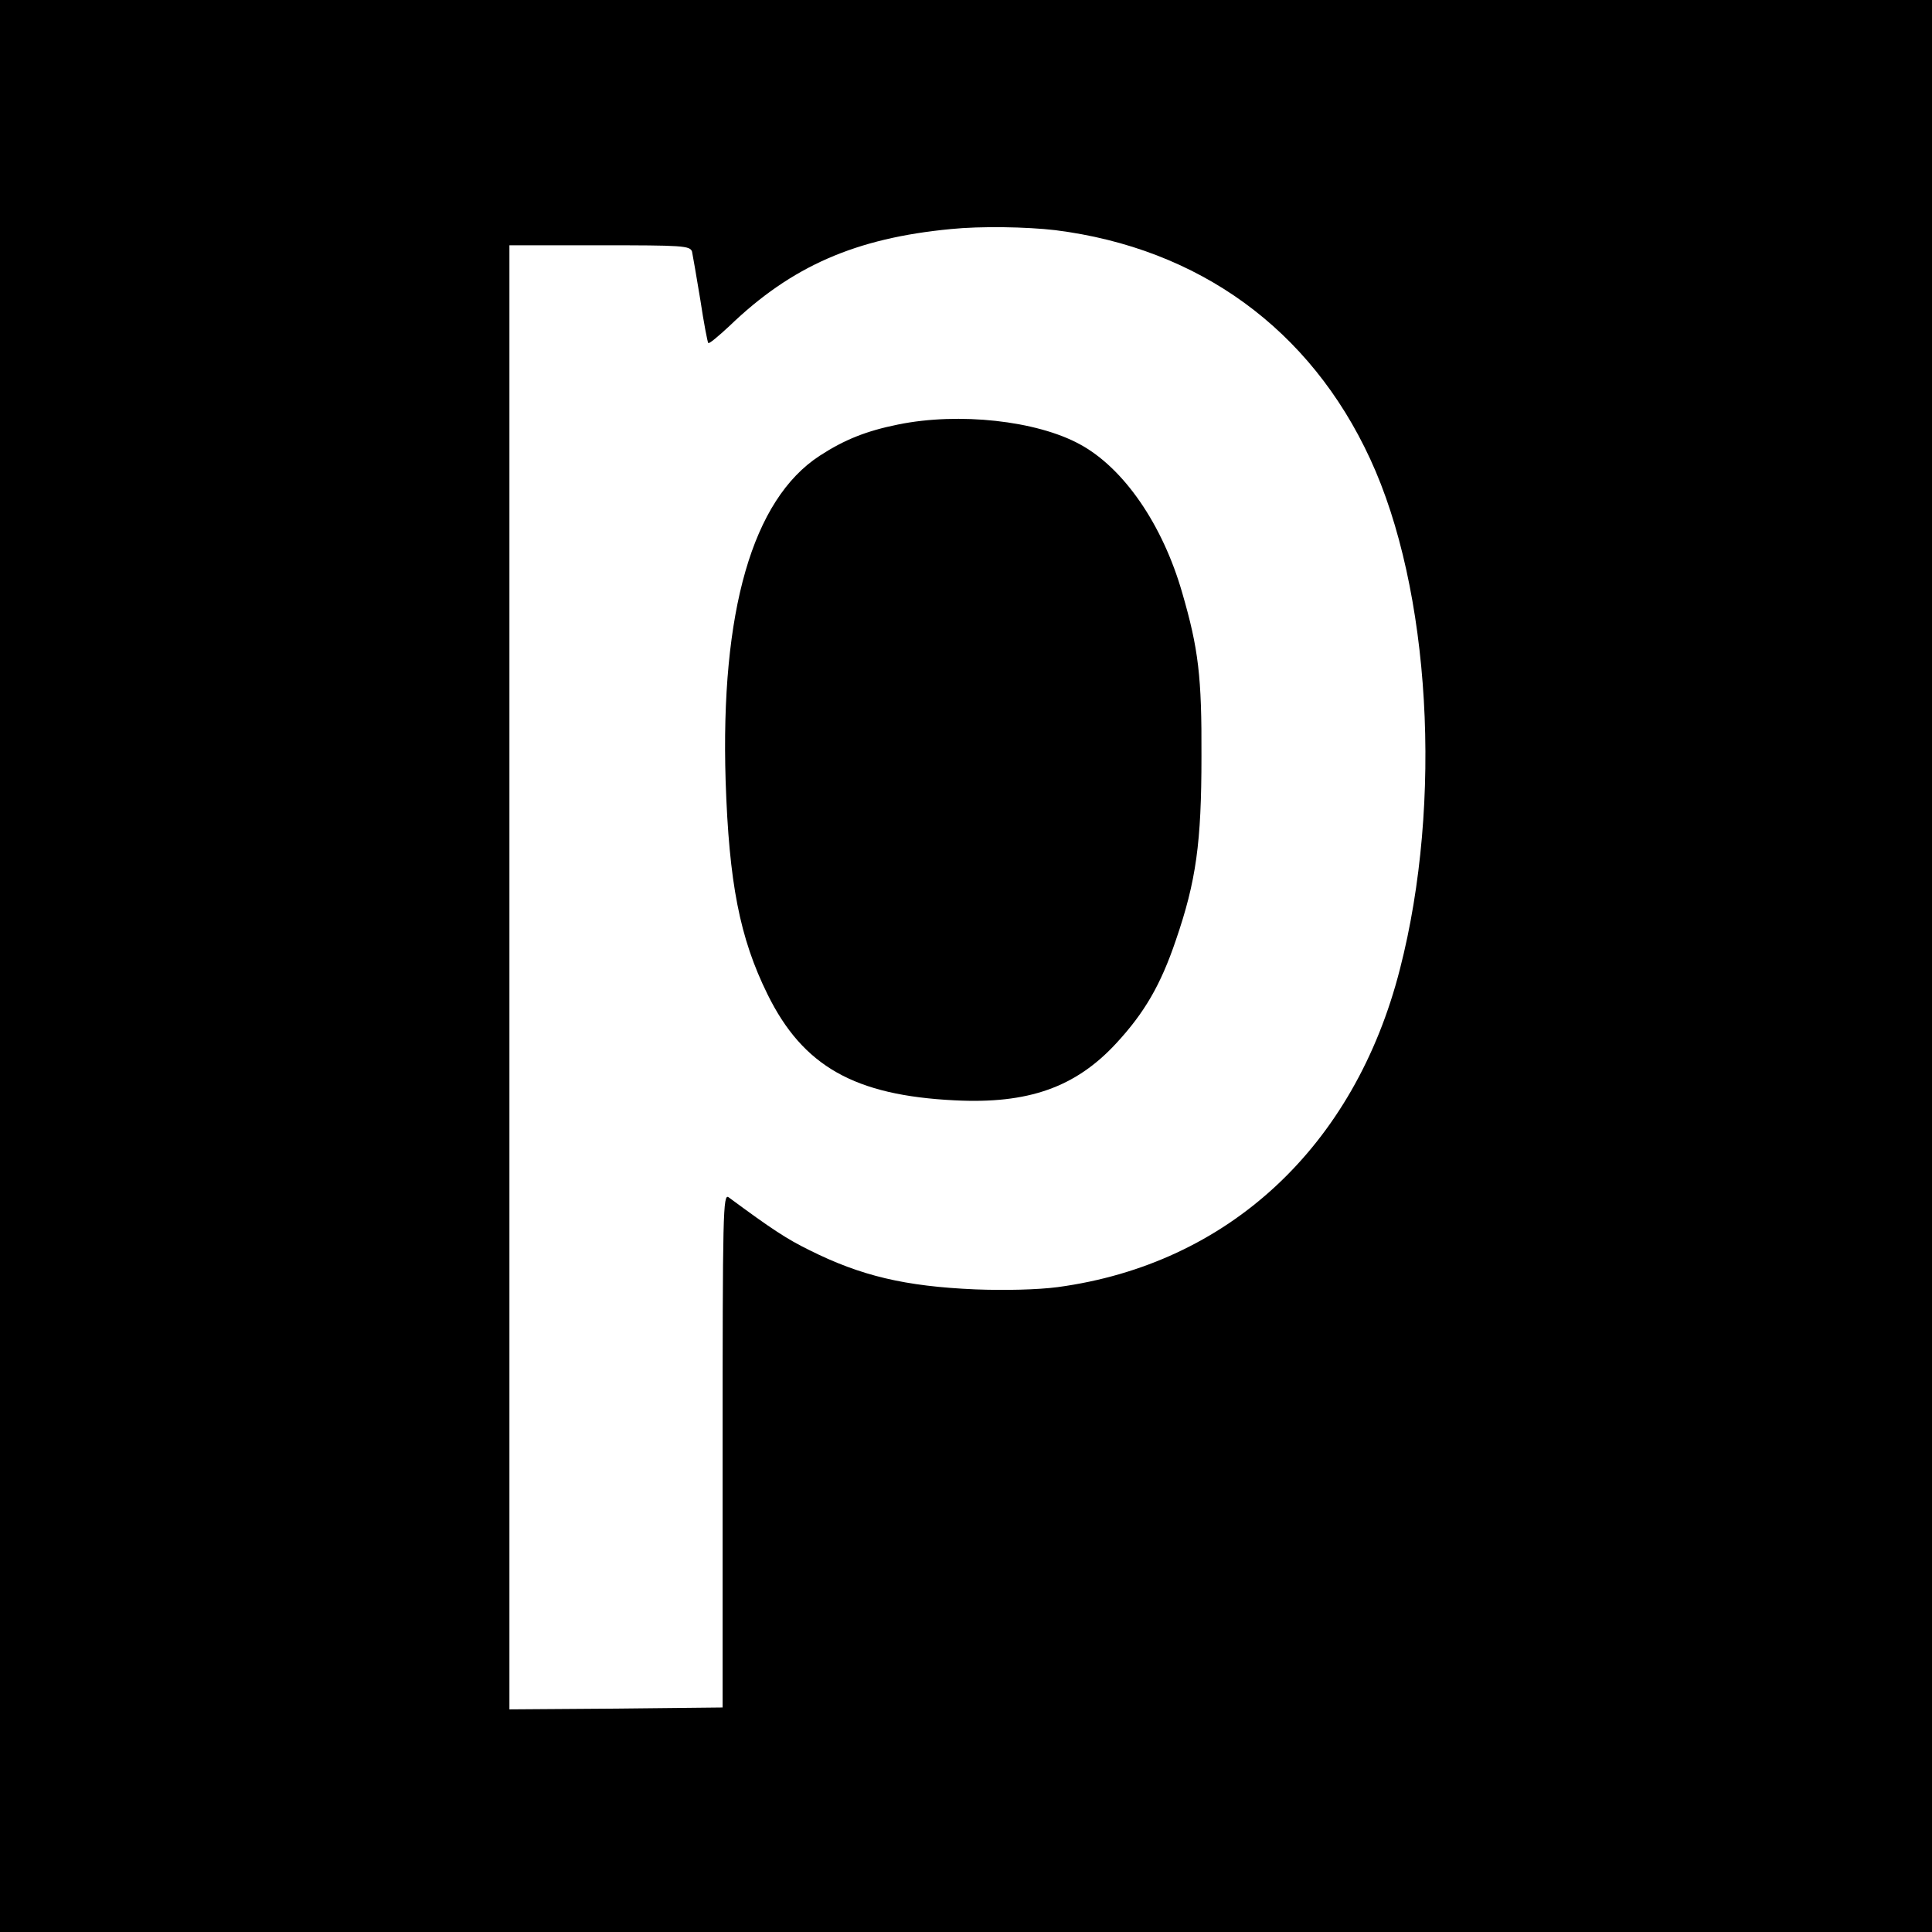 <?xml version="1.0" standalone="no"?>
<!DOCTYPE svg PUBLIC "-//W3C//DTD SVG 20010904//EN"
 "http://www.w3.org/TR/2001/REC-SVG-20010904/DTD/svg10.dtd">
<svg version="1.0" xmlns="http://www.w3.org/2000/svg"
 width="512pt" height="512pt" viewBox="0 0 512 512"
 preserveAspectRatio="xMidYMid meet">

<g transform="translate(0,512) scale(0.1,-0.1)"
fill="#000000" stroke="none">
<path d="M0 2560 l0 -2560 2560 0 2560 0 0 2560 0 2560 -2560 0 -2560 0 0
-2560z m2797 1950 c380 -48 675 -262 834 -606 160 -345 193 -909 79 -1352
-120 -471 -455 -782 -907 -843 -53 -7 -141 -9 -218 -6 -187 8 -304 36 -440
104 -59 29 -99 55 -214 140 -15 11 -16 -40 -16 -670 l0 -682 -282 -3 -283 -2
0 1940 0 1940 239 0 c220 0 240 -1 245 -17 2 -10 12 -67 22 -128 9 -60 19
-112 21 -114 2 -3 27 18 56 45 165 159 335 233 587 257 79 8 200 6 277 -3z"/>
<path d="M2380 3995 c-84 -17 -142 -40 -208 -83 -178 -116 -263 -412 -249
-862 9 -269 37 -415 111 -565 94 -191 231 -268 496 -281 194 -10 320 34 428
151 75 81 118 155 158 273 54 157 68 259 68 487 1 212 -8 286 -51 434 -52 181
-155 331 -272 394 -114 62 -319 85 -481 52z"/>
</g>
</svg>
